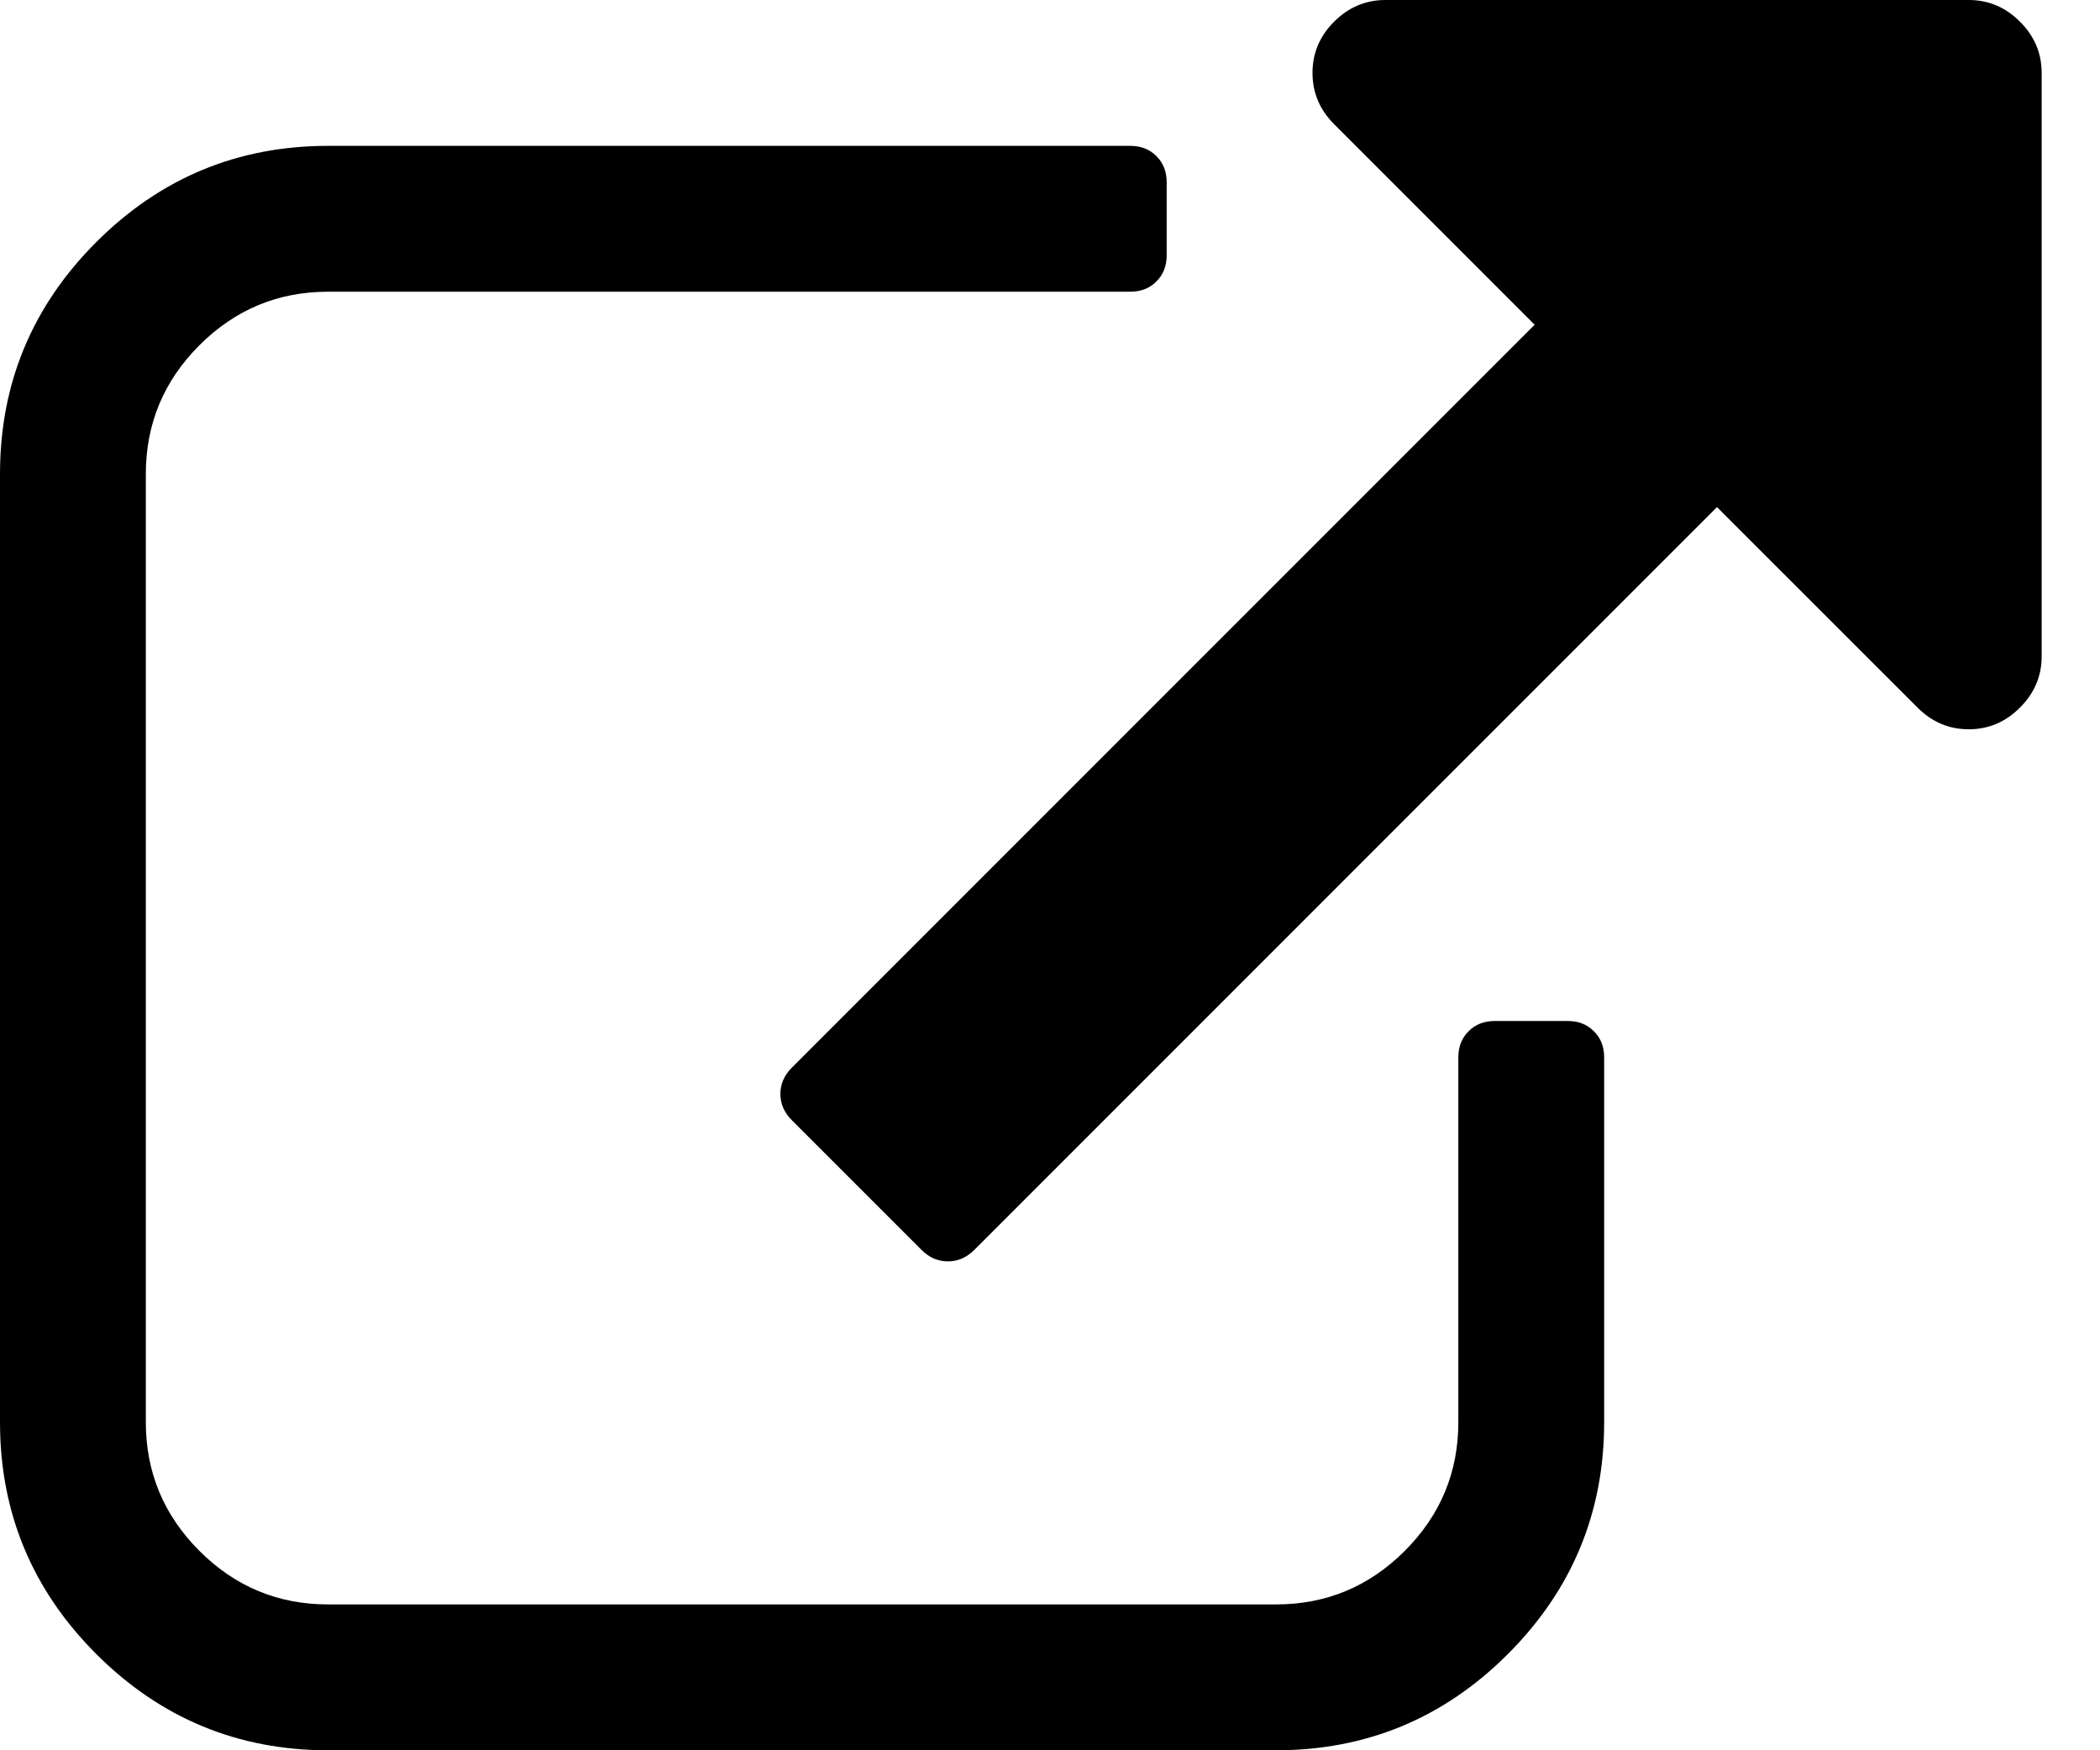 <svg width="18" height="15" viewBox="0 0 18 15" fill="none" xmlns="http://www.w3.org/2000/svg">
<path d="M13.75 9.062V12.188C13.75 12.962 13.475 13.625 12.925 14.175C12.375 14.725 11.712 15 10.938 15H2.812C2.038 15 1.375 14.725 0.825 14.175C0.275 13.625 0 12.962 0 12.188V4.062C0 3.288 0.275 2.625 0.825 2.075C1.375 1.525 2.038 1.25 2.812 1.25H9.688C9.779 1.25 9.854 1.279 9.912 1.338C9.971 1.396 10 1.471 10 1.562V2.188C10 2.279 9.971 2.354 9.912 2.412C9.854 2.471 9.779 2.5 9.688 2.5H2.812C2.383 2.5 2.015 2.653 1.709 2.959C1.403 3.265 1.25 3.633 1.25 4.062V12.188C1.25 12.617 1.403 12.985 1.709 13.291C2.015 13.597 2.383 13.75 2.812 13.75H10.938C11.367 13.75 11.735 13.597 12.041 13.291C12.347 12.985 12.5 12.617 12.5 12.188V9.062C12.5 8.971 12.529 8.896 12.588 8.838C12.646 8.779 12.721 8.75 12.812 8.75H13.438C13.529 8.75 13.604 8.779 13.662 8.838C13.721 8.896 13.75 8.971 13.75 9.062ZM17.5 0.625V5.625C17.5 5.794 17.438 5.941 17.314 6.064C17.191 6.188 17.044 6.25 16.875 6.25C16.706 6.25 16.559 6.188 16.436 6.064L14.717 4.346L8.35 10.713C8.284 10.778 8.21 10.81 8.125 10.81C8.04 10.81 7.965 10.778 7.9 10.713L6.787 9.6C6.722 9.535 6.689 9.46 6.689 9.375C6.689 9.29 6.722 9.215 6.787 9.15L13.154 2.783L11.435 1.064C11.312 0.941 11.25 0.794 11.25 0.625C11.25 0.456 11.312 0.309 11.435 0.186C11.559 0.062 11.706 0 11.875 0H16.875C17.044 0 17.191 0.062 17.314 0.186C17.438 0.309 17.5 0.456 17.5 0.625Z" fill="black"/>
</svg>
